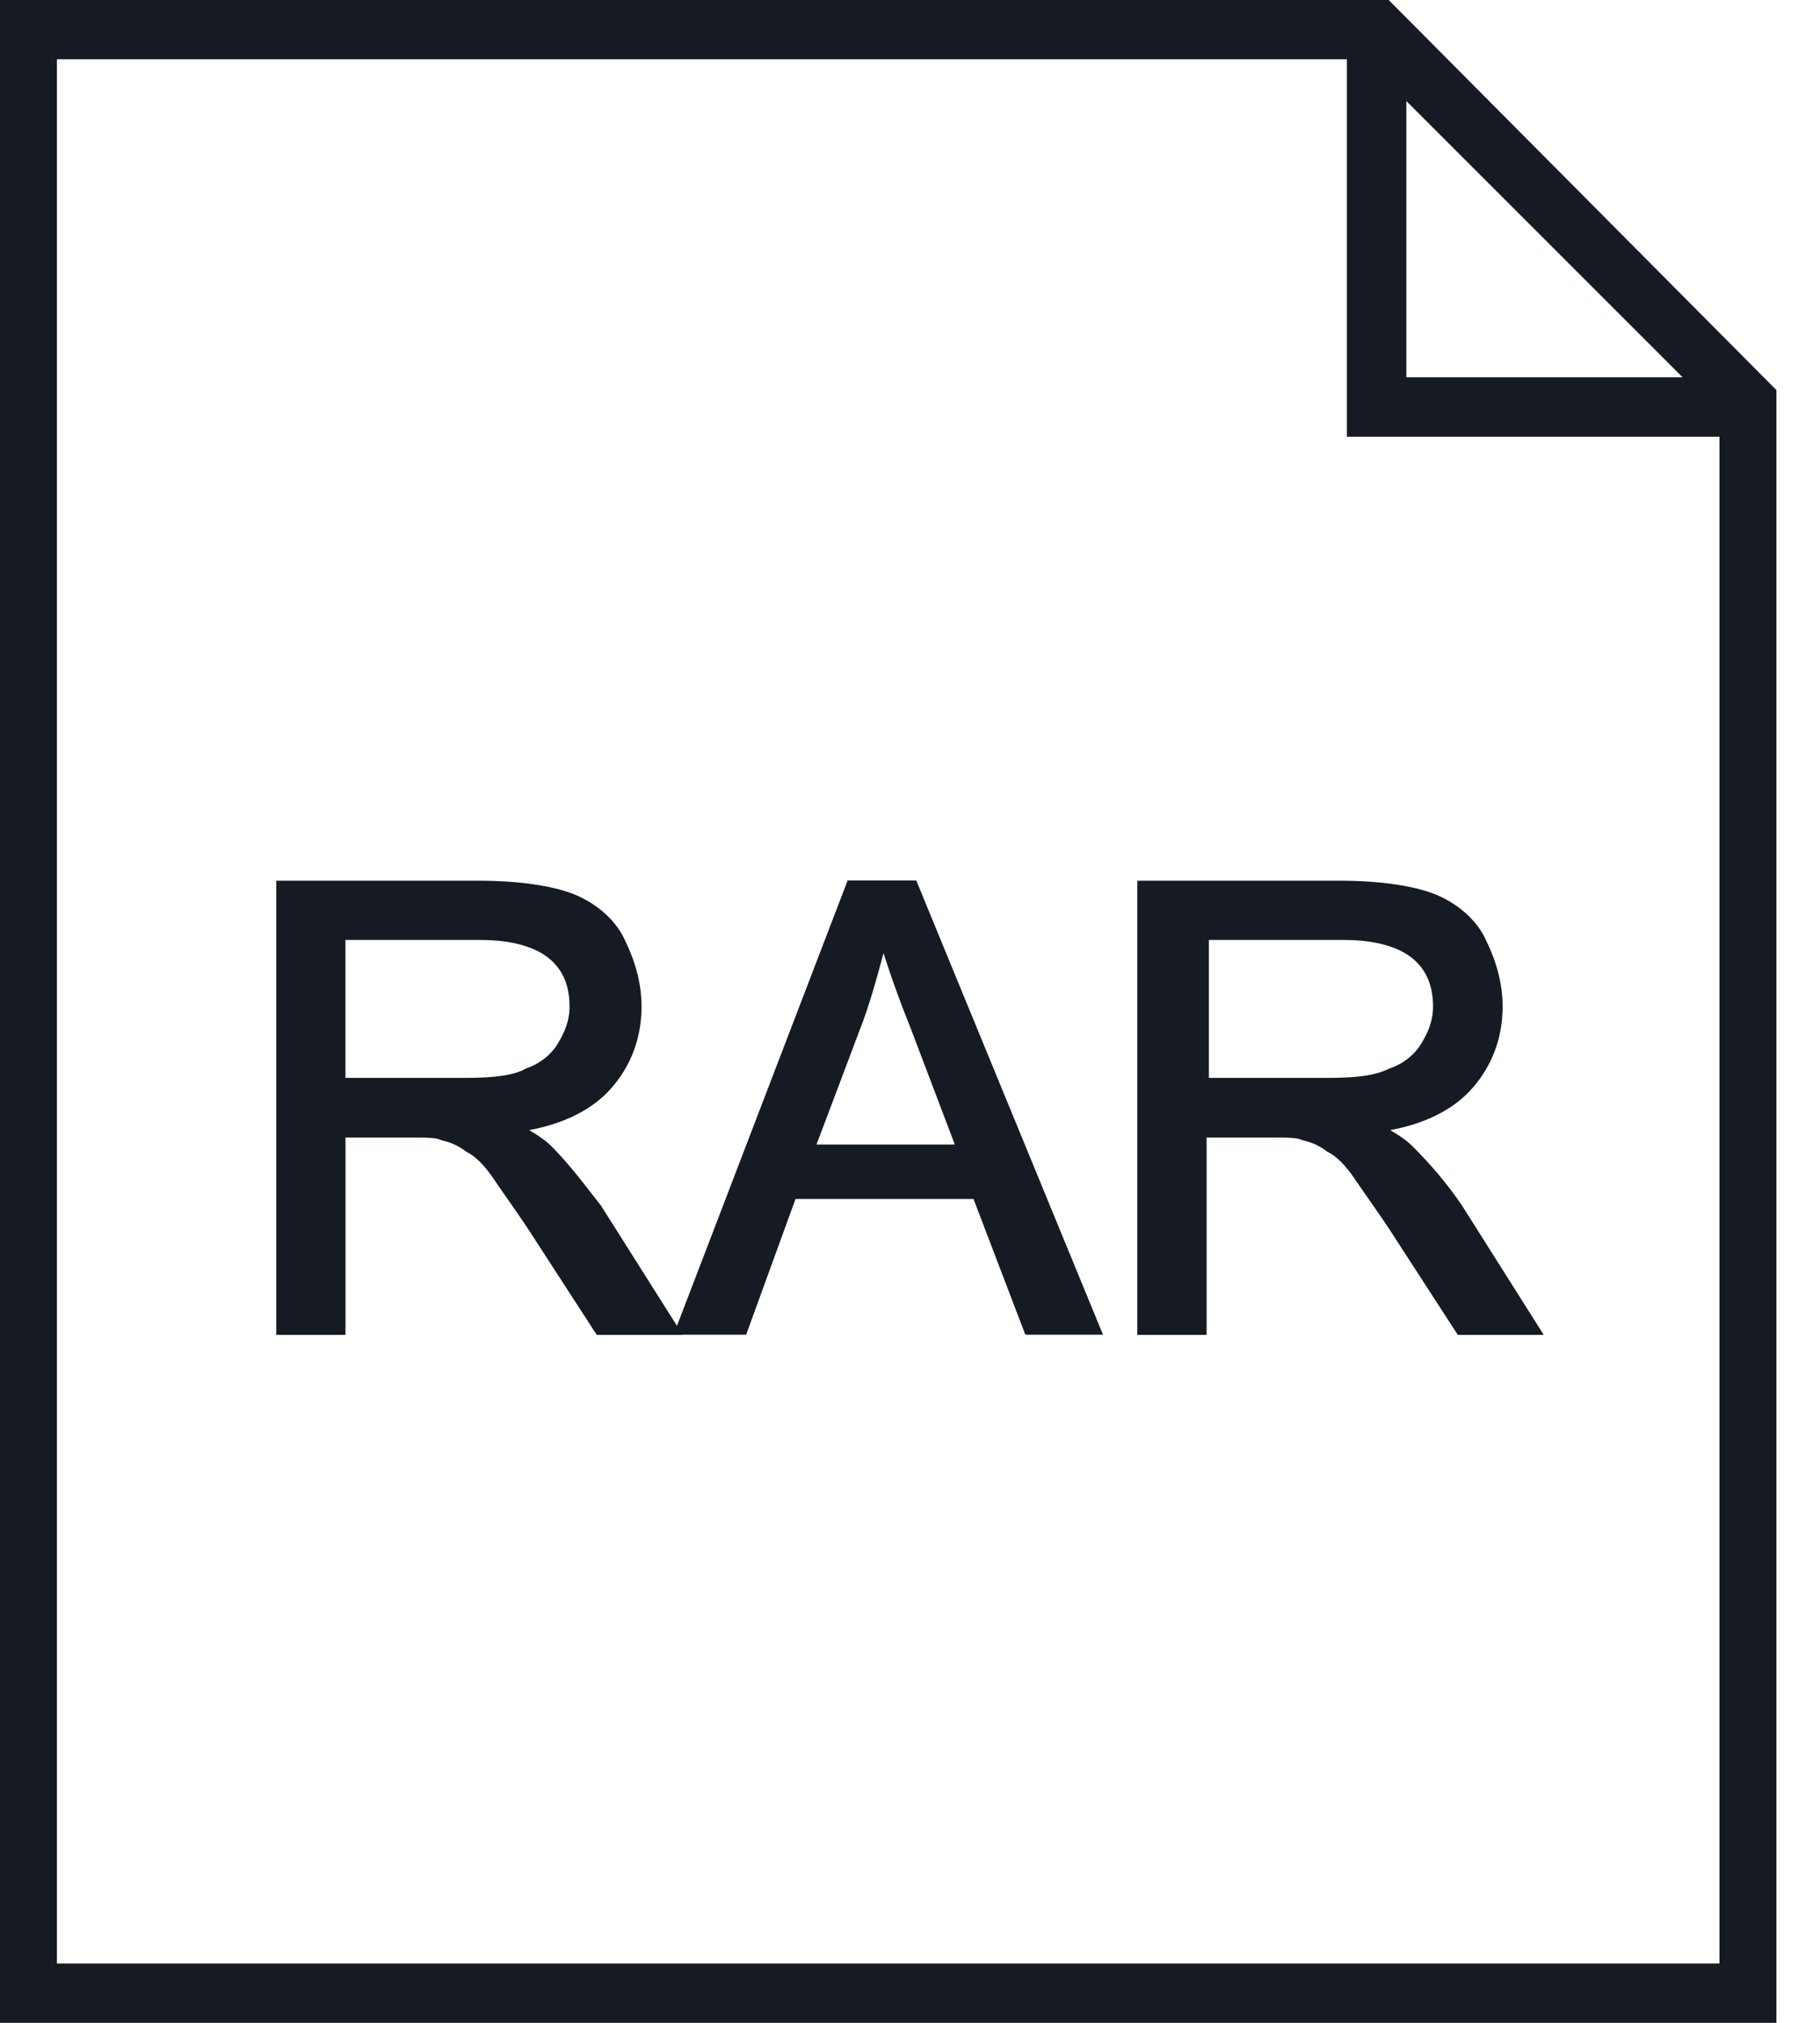 <svg width="36" height="40" viewBox="0 0 36 40" fill="none" xmlns="http://www.w3.org/2000/svg">
<g clip-path="url(#clip0)">
<path d="M0.05 0.097H27.424L35.038 7.755V39.95H0.05V0.097ZM27.718 1.757V7.561H33.524L27.718 1.757ZM1.026 38.927H34.111V8.536H26.742V1.072H1.026V38.927ZM10.833 22.733L10.833 22.733C11.174 23.074 11.467 23.464 11.809 23.903L13.322 26.296L11.858 26.296L10.688 24.491C10.347 23.954 10.053 23.565 9.859 23.272C9.664 22.98 9.468 22.784 9.274 22.687C9.077 22.54 8.93 22.493 8.736 22.443C8.639 22.393 8.395 22.393 8.101 22.393H6.734V26.296H5.564V17.515H9.468C10.248 17.515 10.882 17.613 11.273 17.759C11.664 17.906 12.055 18.198 12.249 18.588C12.444 18.979 12.59 19.417 12.59 19.905C12.59 20.49 12.396 21.027 12.005 21.465C11.614 21.904 10.979 22.197 10.15 22.294C10.442 22.439 10.686 22.586 10.833 22.733ZM9.222 21.414L9.222 21.414C9.76 21.414 10.198 21.366 10.44 21.222C10.732 21.123 10.976 20.928 11.122 20.684C11.269 20.44 11.366 20.197 11.366 19.903C11.366 19.463 11.222 19.122 10.928 18.878C10.636 18.634 10.148 18.487 9.514 18.487H6.733V21.414H9.222ZM16.835 17.511H18.057L21.668 26.292H20.35L19.325 23.609H15.665L14.689 26.292H13.469L16.835 17.511ZM16.006 22.732H19.031L18.105 20.293C17.811 19.561 17.617 18.977 17.47 18.489C17.323 19.024 17.177 19.609 16.982 20.146L16.006 22.732ZM27.865 22.733L27.865 22.733C28.206 23.074 28.547 23.464 28.841 23.903L30.354 26.296L28.89 26.296L27.72 24.491C27.379 23.954 27.085 23.565 26.891 23.272C26.696 22.98 26.5 22.784 26.305 22.687C26.109 22.54 25.962 22.493 25.768 22.443C25.671 22.393 25.427 22.393 25.133 22.393H23.767V26.296H22.596V17.515H26.5C27.28 17.515 27.914 17.613 28.305 17.759C28.696 17.906 29.087 18.198 29.281 18.588C29.476 18.979 29.622 19.417 29.622 19.905C29.622 20.49 29.428 21.027 29.037 21.465C28.646 21.904 28.012 22.197 27.182 22.294C27.474 22.439 27.718 22.586 27.865 22.733ZM26.302 21.414L26.302 21.414C26.839 21.414 27.23 21.366 27.52 21.222C27.811 21.123 28.055 20.928 28.202 20.684C28.349 20.44 28.446 20.197 28.446 19.903C28.446 19.463 28.301 19.122 28.008 18.878C27.716 18.634 27.228 18.487 26.593 18.487H23.812V21.414H26.302Z" fill="#161A22" stroke="#161A22" stroke-width="0.2"/>
</g>
<defs>
<clipPath id="clip0">
<rect width="36" height="40" fill="white"/>
</clipPath>
</defs>
</svg>
